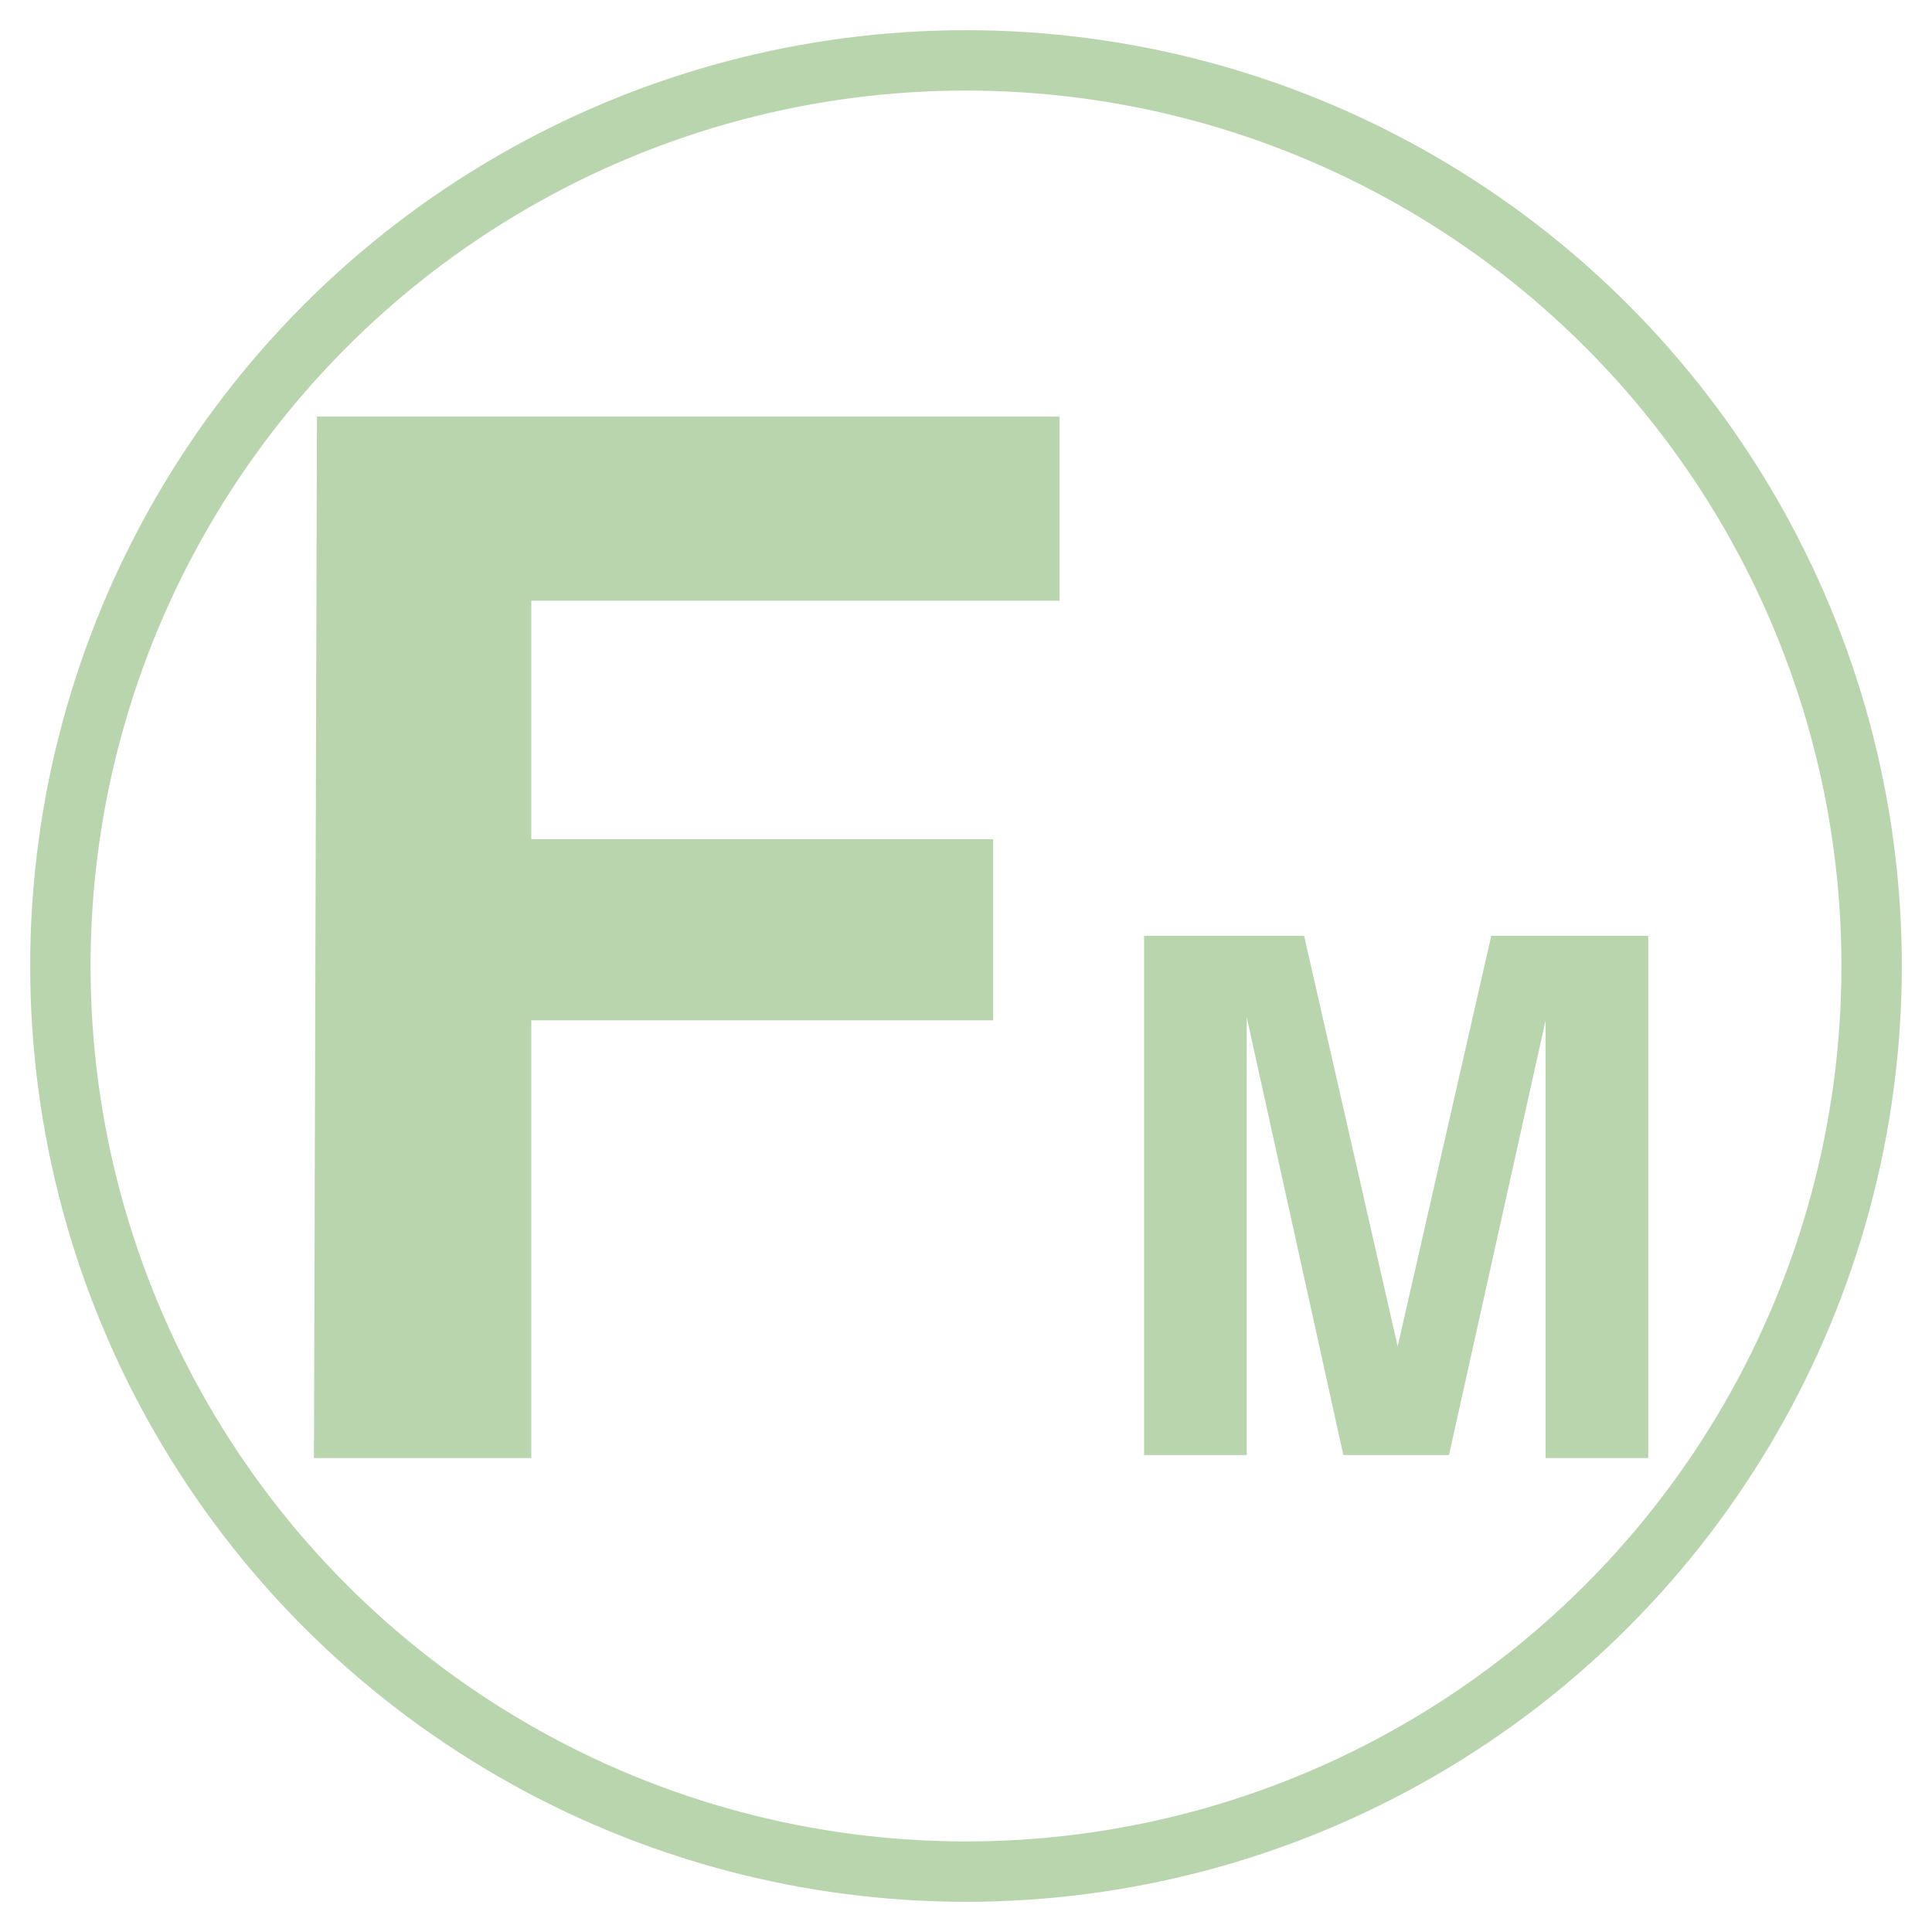 <?xml version="1.0" encoding="utf-8"?>
<!-- Generator: Adobe Illustrator 27.0.1, SVG Export Plug-In . SVG Version: 6.00 Build 0)  -->
<svg version="1.1" id="Livello_1" xmlns="http://www.w3.org/2000/svg" xmlns:xlink="http://www.w3.org/1999/xlink" x="0px" y="0px"
	 viewBox="0 0 64 64" style="enable-background:new 0 0 64 64;" xml:space="preserve">
<style type="text/css">
	.st0{fill:none;stroke:#B9D5AE;stroke-width:2;stroke-miterlimit:10;}
	.st1{fill:#B9D5AE;}
</style>
<circle class="st0" cx="32" cy="32" r="30"/>
<g>
	<path class="st1" d="M10.5,13.8h24.6v6.1H17.6v7.9h15.3v6H17.6v14.5h-7.2L10.5,13.8L10.5,13.8z"/>
	<path class="st1" d="M49.4,31h5.2v17.3h-3.4V36.6c0-0.3,0-0.8,0-1.4s0-1.1,0-1.4L48,48.2h-3.5l-3.2-14.5c0,0.3,0,0.8,0,1.4
		s0,1.1,0,1.4v11.7h-3.4V31h5.3l3.1,13.6L49.4,31z"/>
</g>
</svg>

